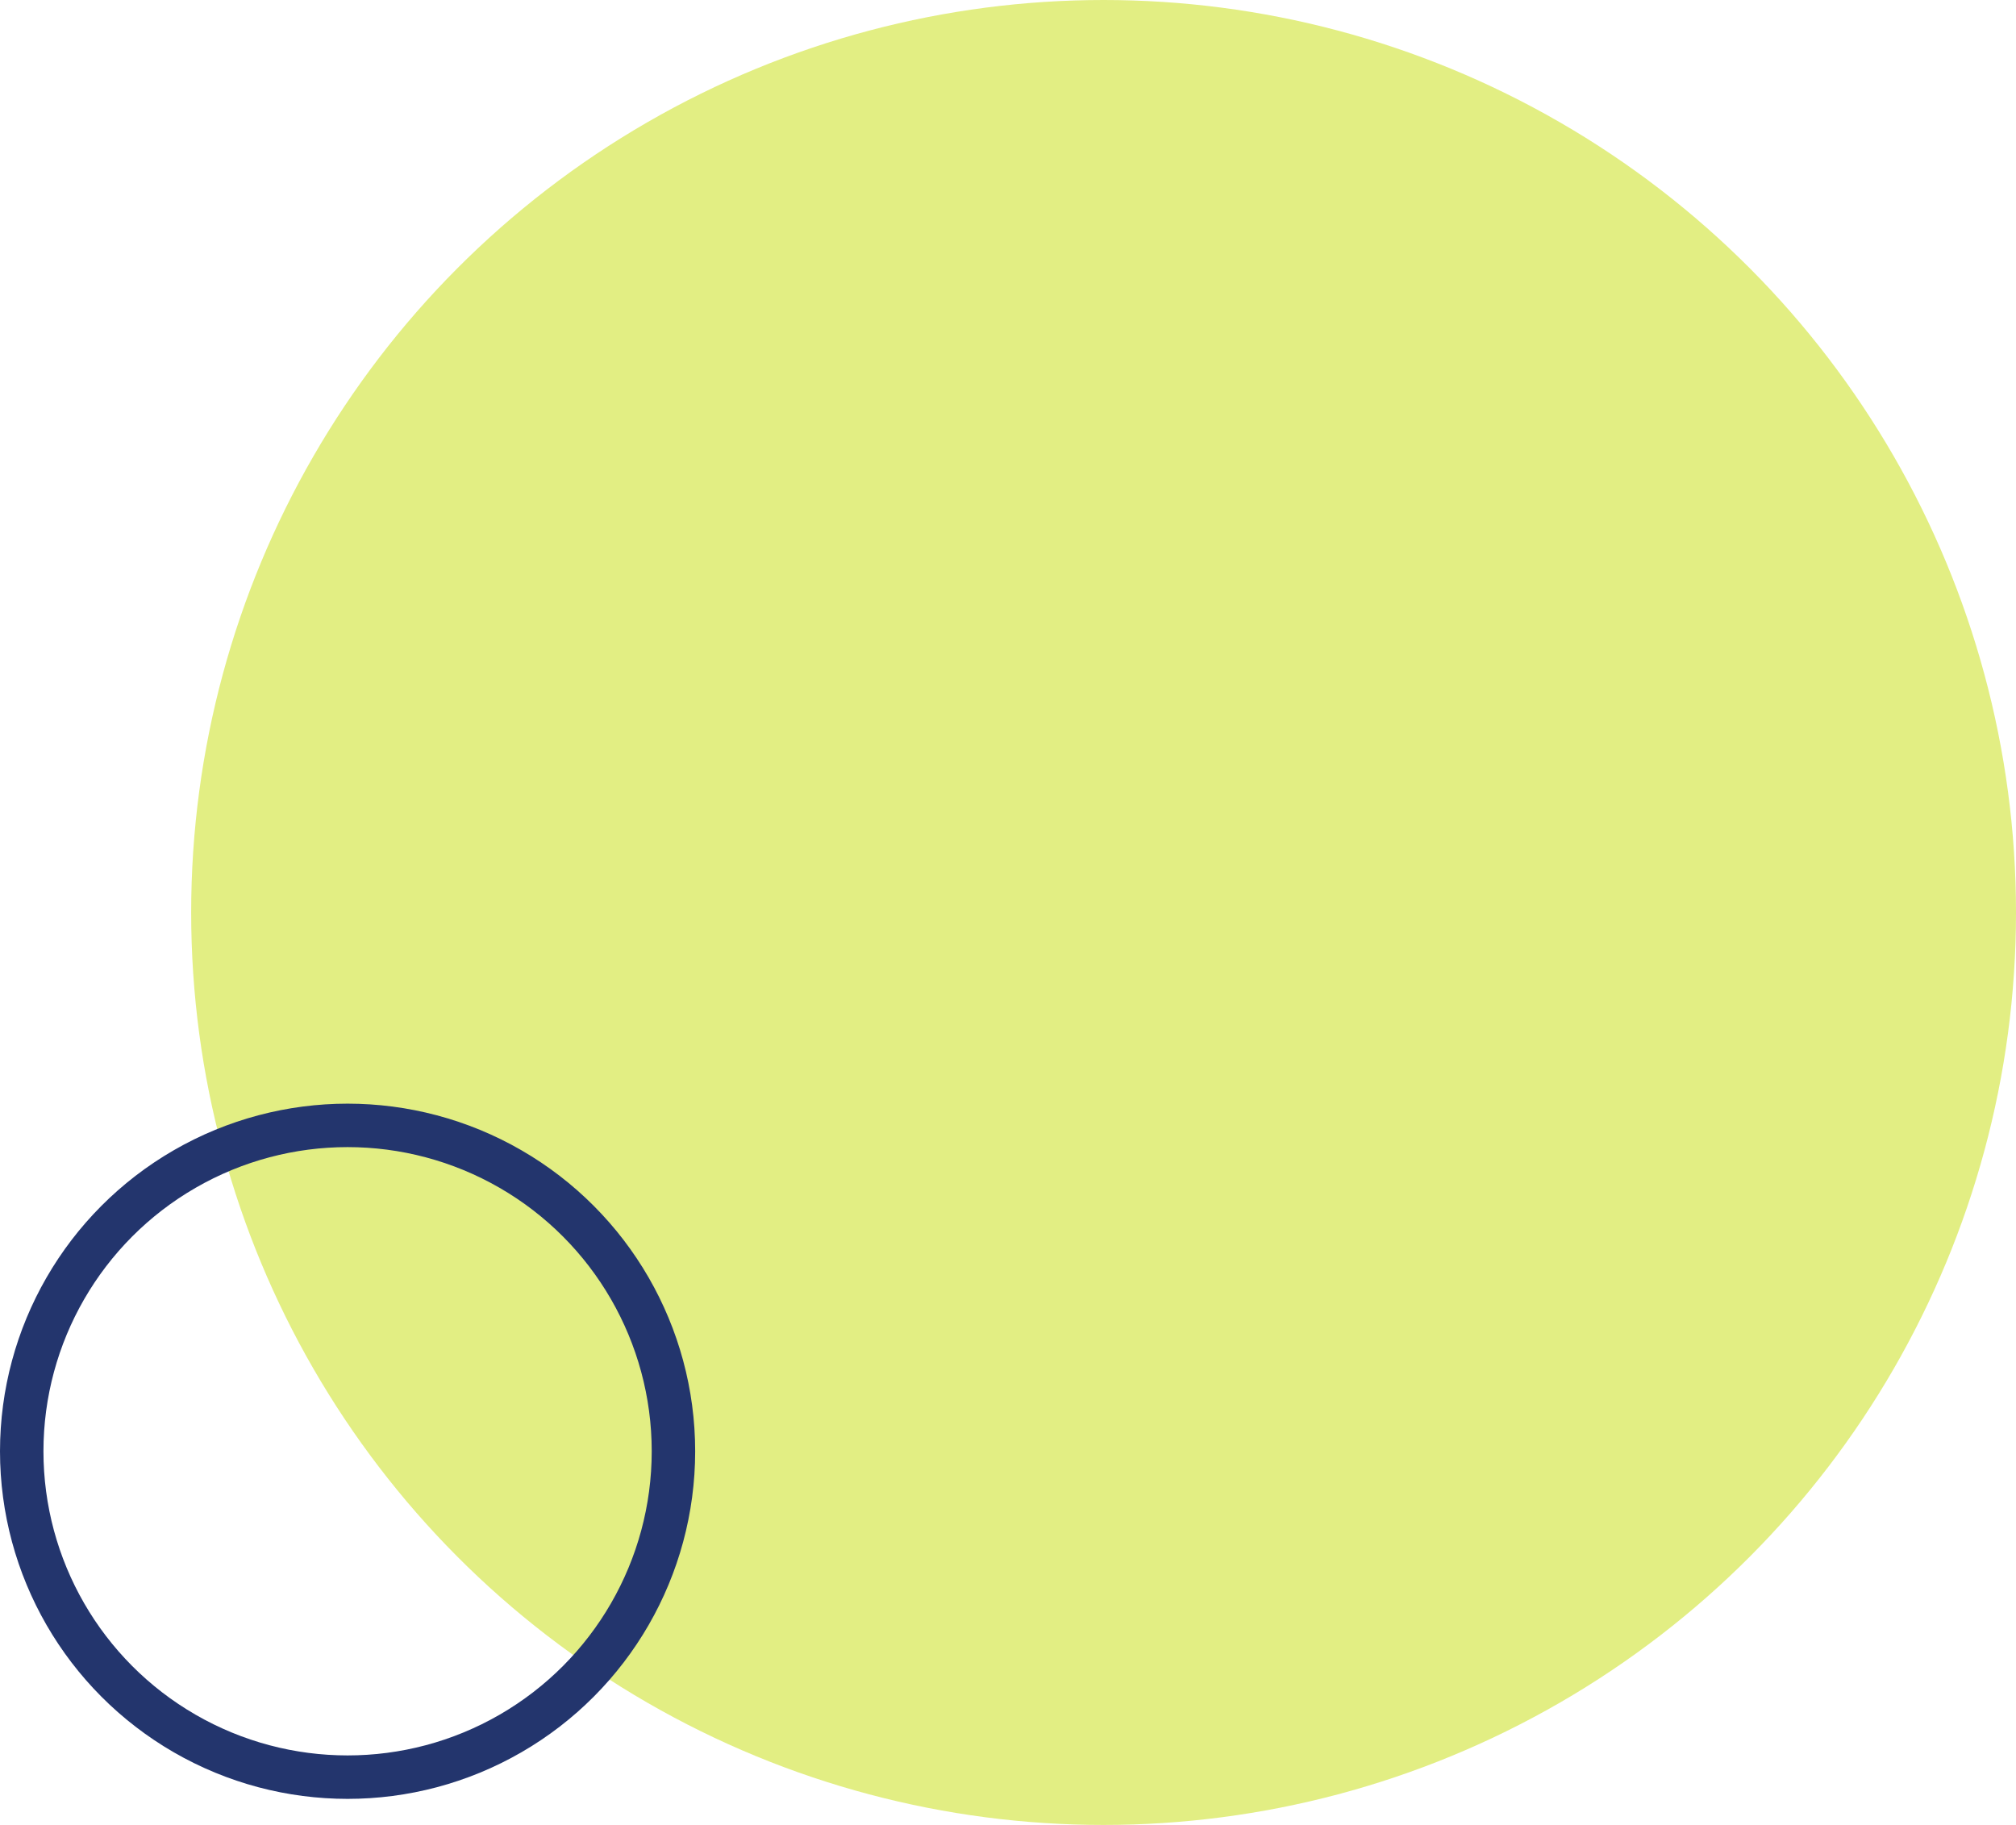 <svg width="232" height="210" viewBox="0 0 232 210" fill="none" xmlns="http://www.w3.org/2000/svg">
<circle cx="105" cy="105" r="105" transform="matrix(-1 0 0 1 232 0)" fill="#E2EE83"/>
<circle cx="40" cy="40" r="37.5" transform="matrix(-1 0 0 1 80 127)" stroke="#23356D" stroke-width="5"/>
</svg>
